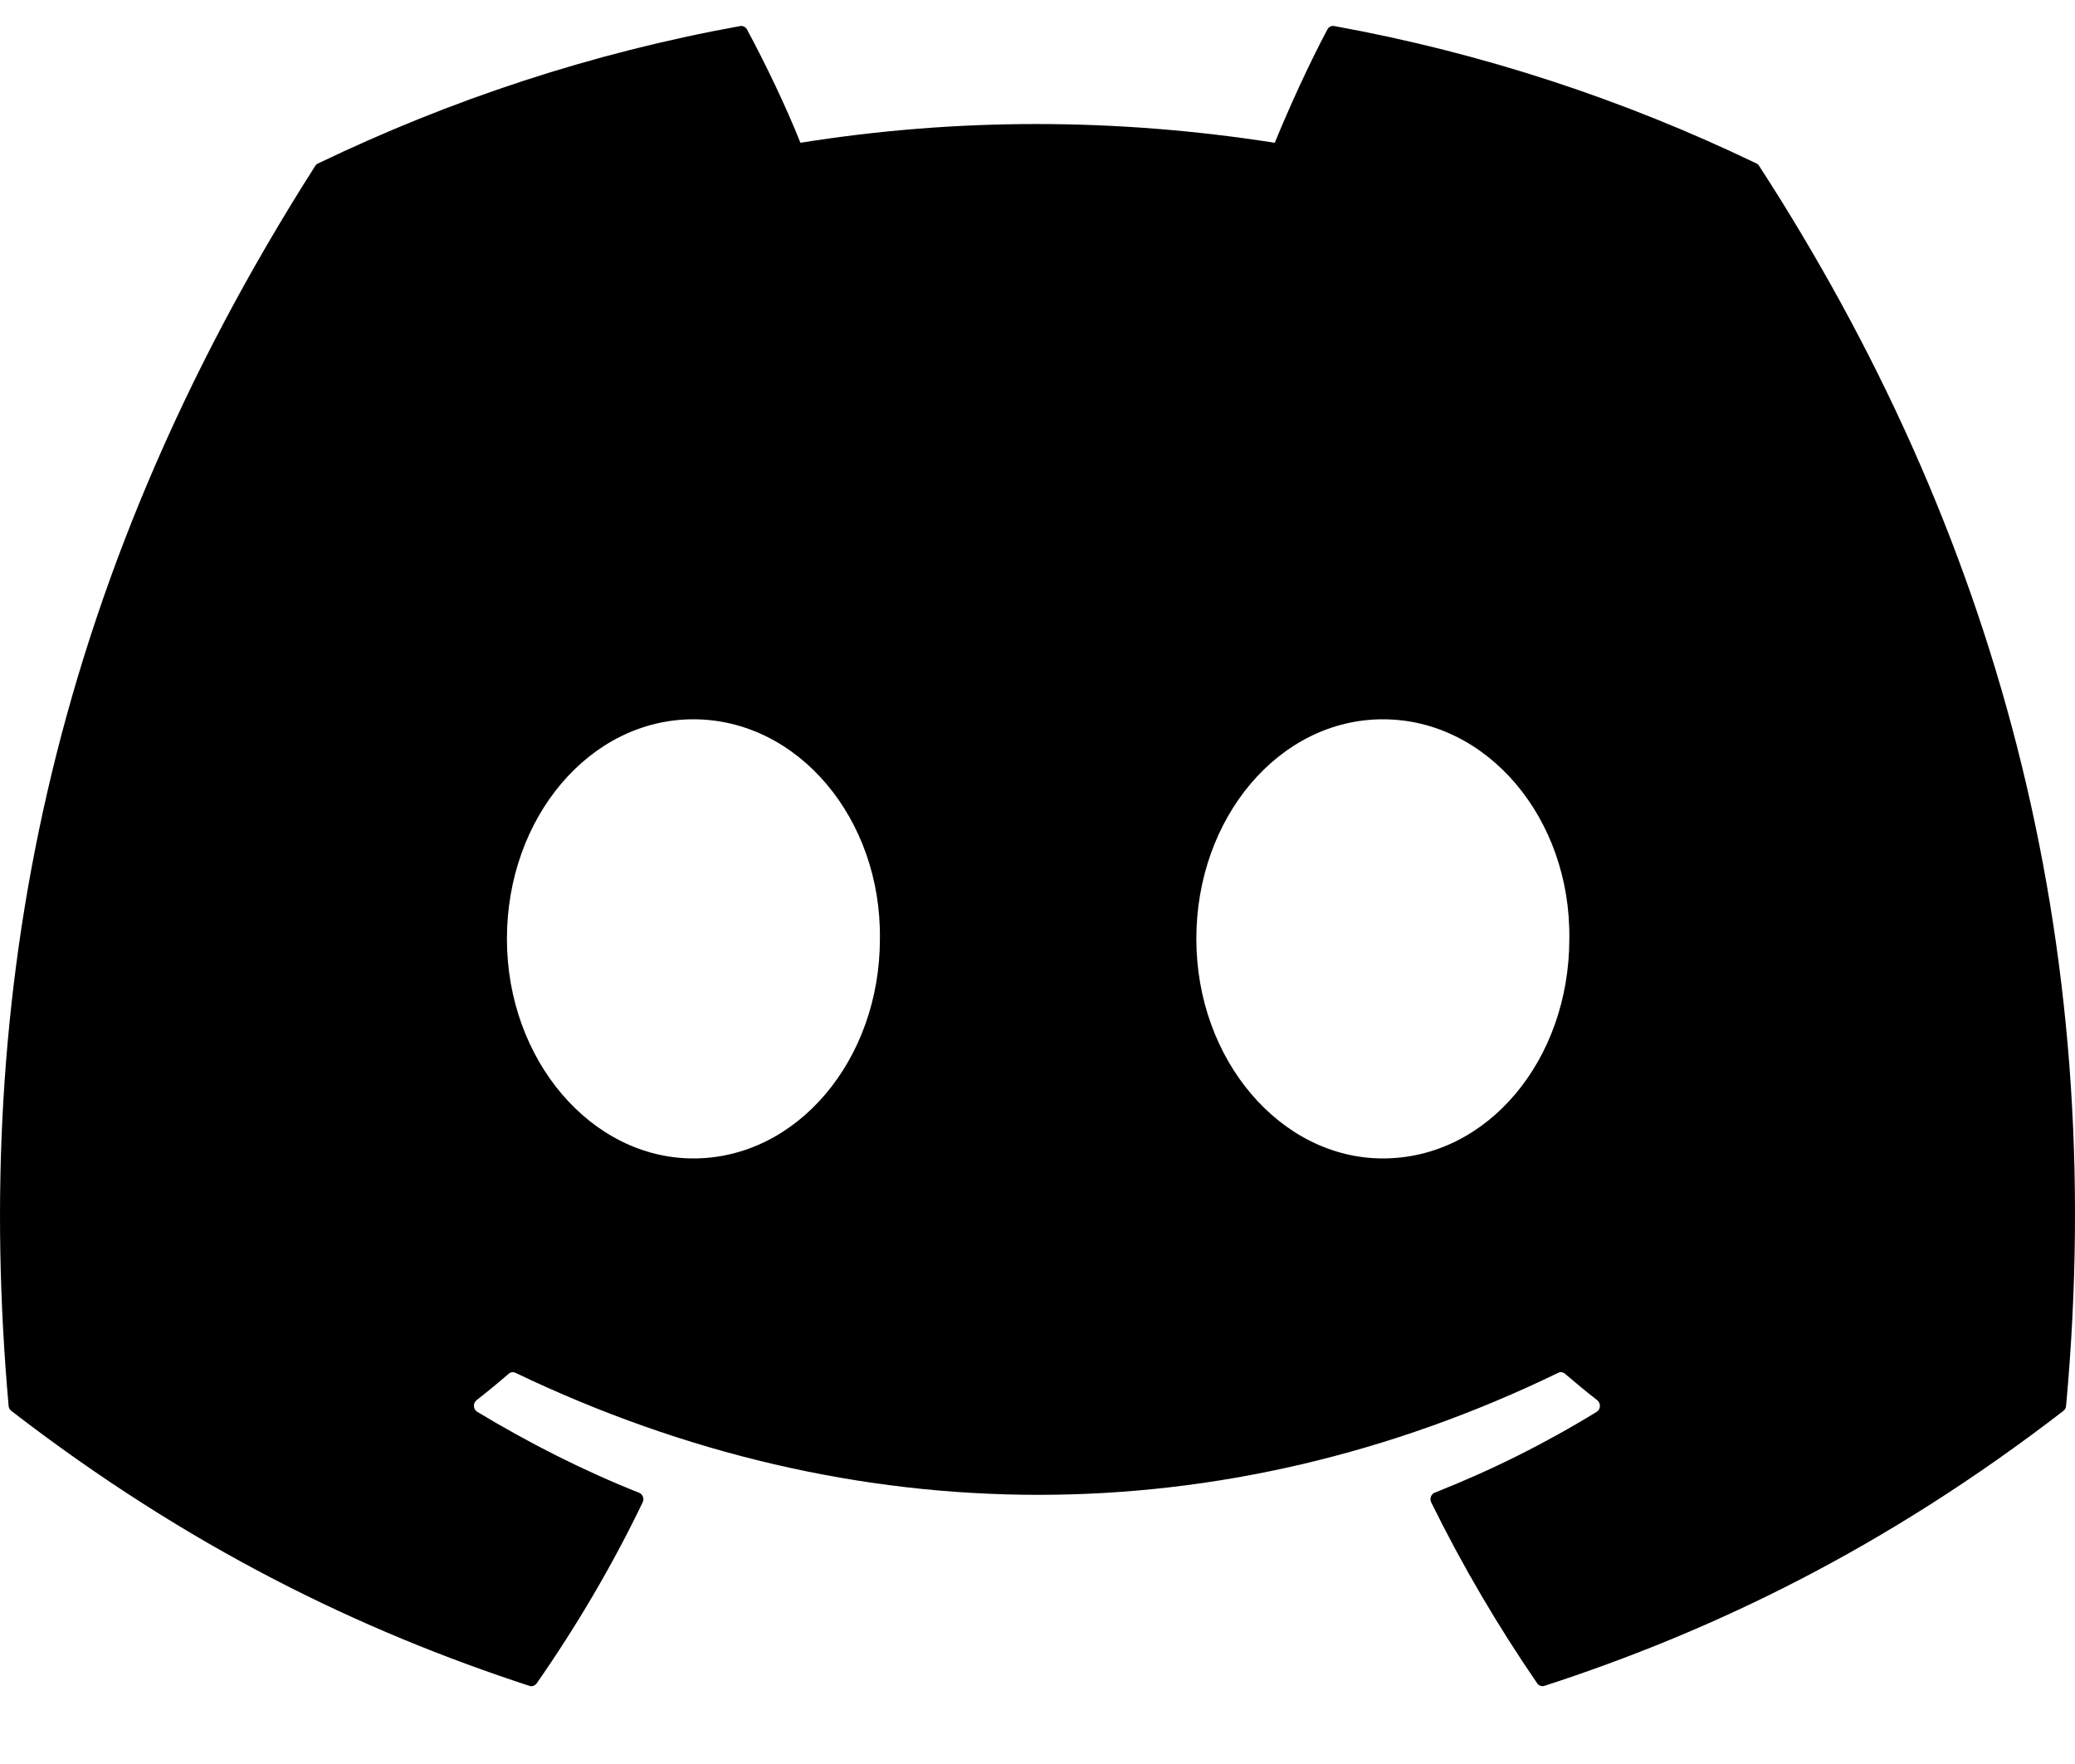 <svg width="20" height="17" viewBox="0 0 20 17" fill="none" xmlns="http://www.w3.org/2000/svg">
<path d="M16.957 1.601C19.215 5.088 20.331 9.021 19.914 13.549C19.912 13.568 19.903 13.586 19.888 13.597C18.177 14.916 16.52 15.716 14.886 16.247C14.873 16.251 14.86 16.251 14.847 16.246C14.834 16.242 14.823 16.233 14.816 16.222C14.438 15.671 14.095 15.089 13.795 14.479C13.777 14.443 13.793 14.399 13.829 14.385C14.373 14.17 14.891 13.912 15.39 13.606C15.429 13.582 15.431 13.523 15.395 13.494C15.289 13.412 15.185 13.325 15.084 13.239C15.066 13.223 15.04 13.219 15.019 13.23C11.784 14.798 8.241 14.798 4.968 13.23C4.947 13.22 4.921 13.223 4.903 13.239C4.803 13.326 4.698 13.412 4.593 13.494C4.557 13.523 4.56 13.582 4.6 13.606C5.098 13.906 5.616 14.17 6.16 14.386C6.195 14.4 6.212 14.443 6.194 14.479C5.9 15.09 5.557 15.671 5.173 16.223C5.156 16.245 5.129 16.256 5.103 16.247C3.476 15.716 1.819 14.916 0.109 13.597C0.094 13.586 0.084 13.567 0.083 13.548C-0.266 9.632 0.444 5.666 3.037 1.601C3.043 1.59 3.053 1.581 3.064 1.576C4.34 0.962 5.706 0.509 7.135 0.251C7.161 0.247 7.187 0.26 7.2 0.284C7.377 0.612 7.579 1.033 7.715 1.376C9.221 1.135 10.75 1.135 12.287 1.376C12.424 1.04 12.619 0.612 12.794 0.284C12.801 0.272 12.81 0.262 12.822 0.256C12.834 0.25 12.847 0.249 12.86 0.251C14.289 0.51 15.656 0.962 16.931 1.576C16.942 1.581 16.951 1.59 16.957 1.601ZM8.481 9.048C8.496 7.89 7.692 6.932 6.683 6.932C5.682 6.932 4.886 7.882 4.886 9.048C4.886 10.214 5.698 11.164 6.683 11.164C7.684 11.164 8.481 10.214 8.481 9.048ZM15.126 9.048C15.142 7.89 14.338 6.932 13.329 6.932C12.328 6.932 11.531 7.882 11.531 9.048C11.531 10.214 12.343 11.164 13.329 11.164C14.338 11.164 15.126 10.214 15.126 9.048Z" fill="black"/>
</svg>
